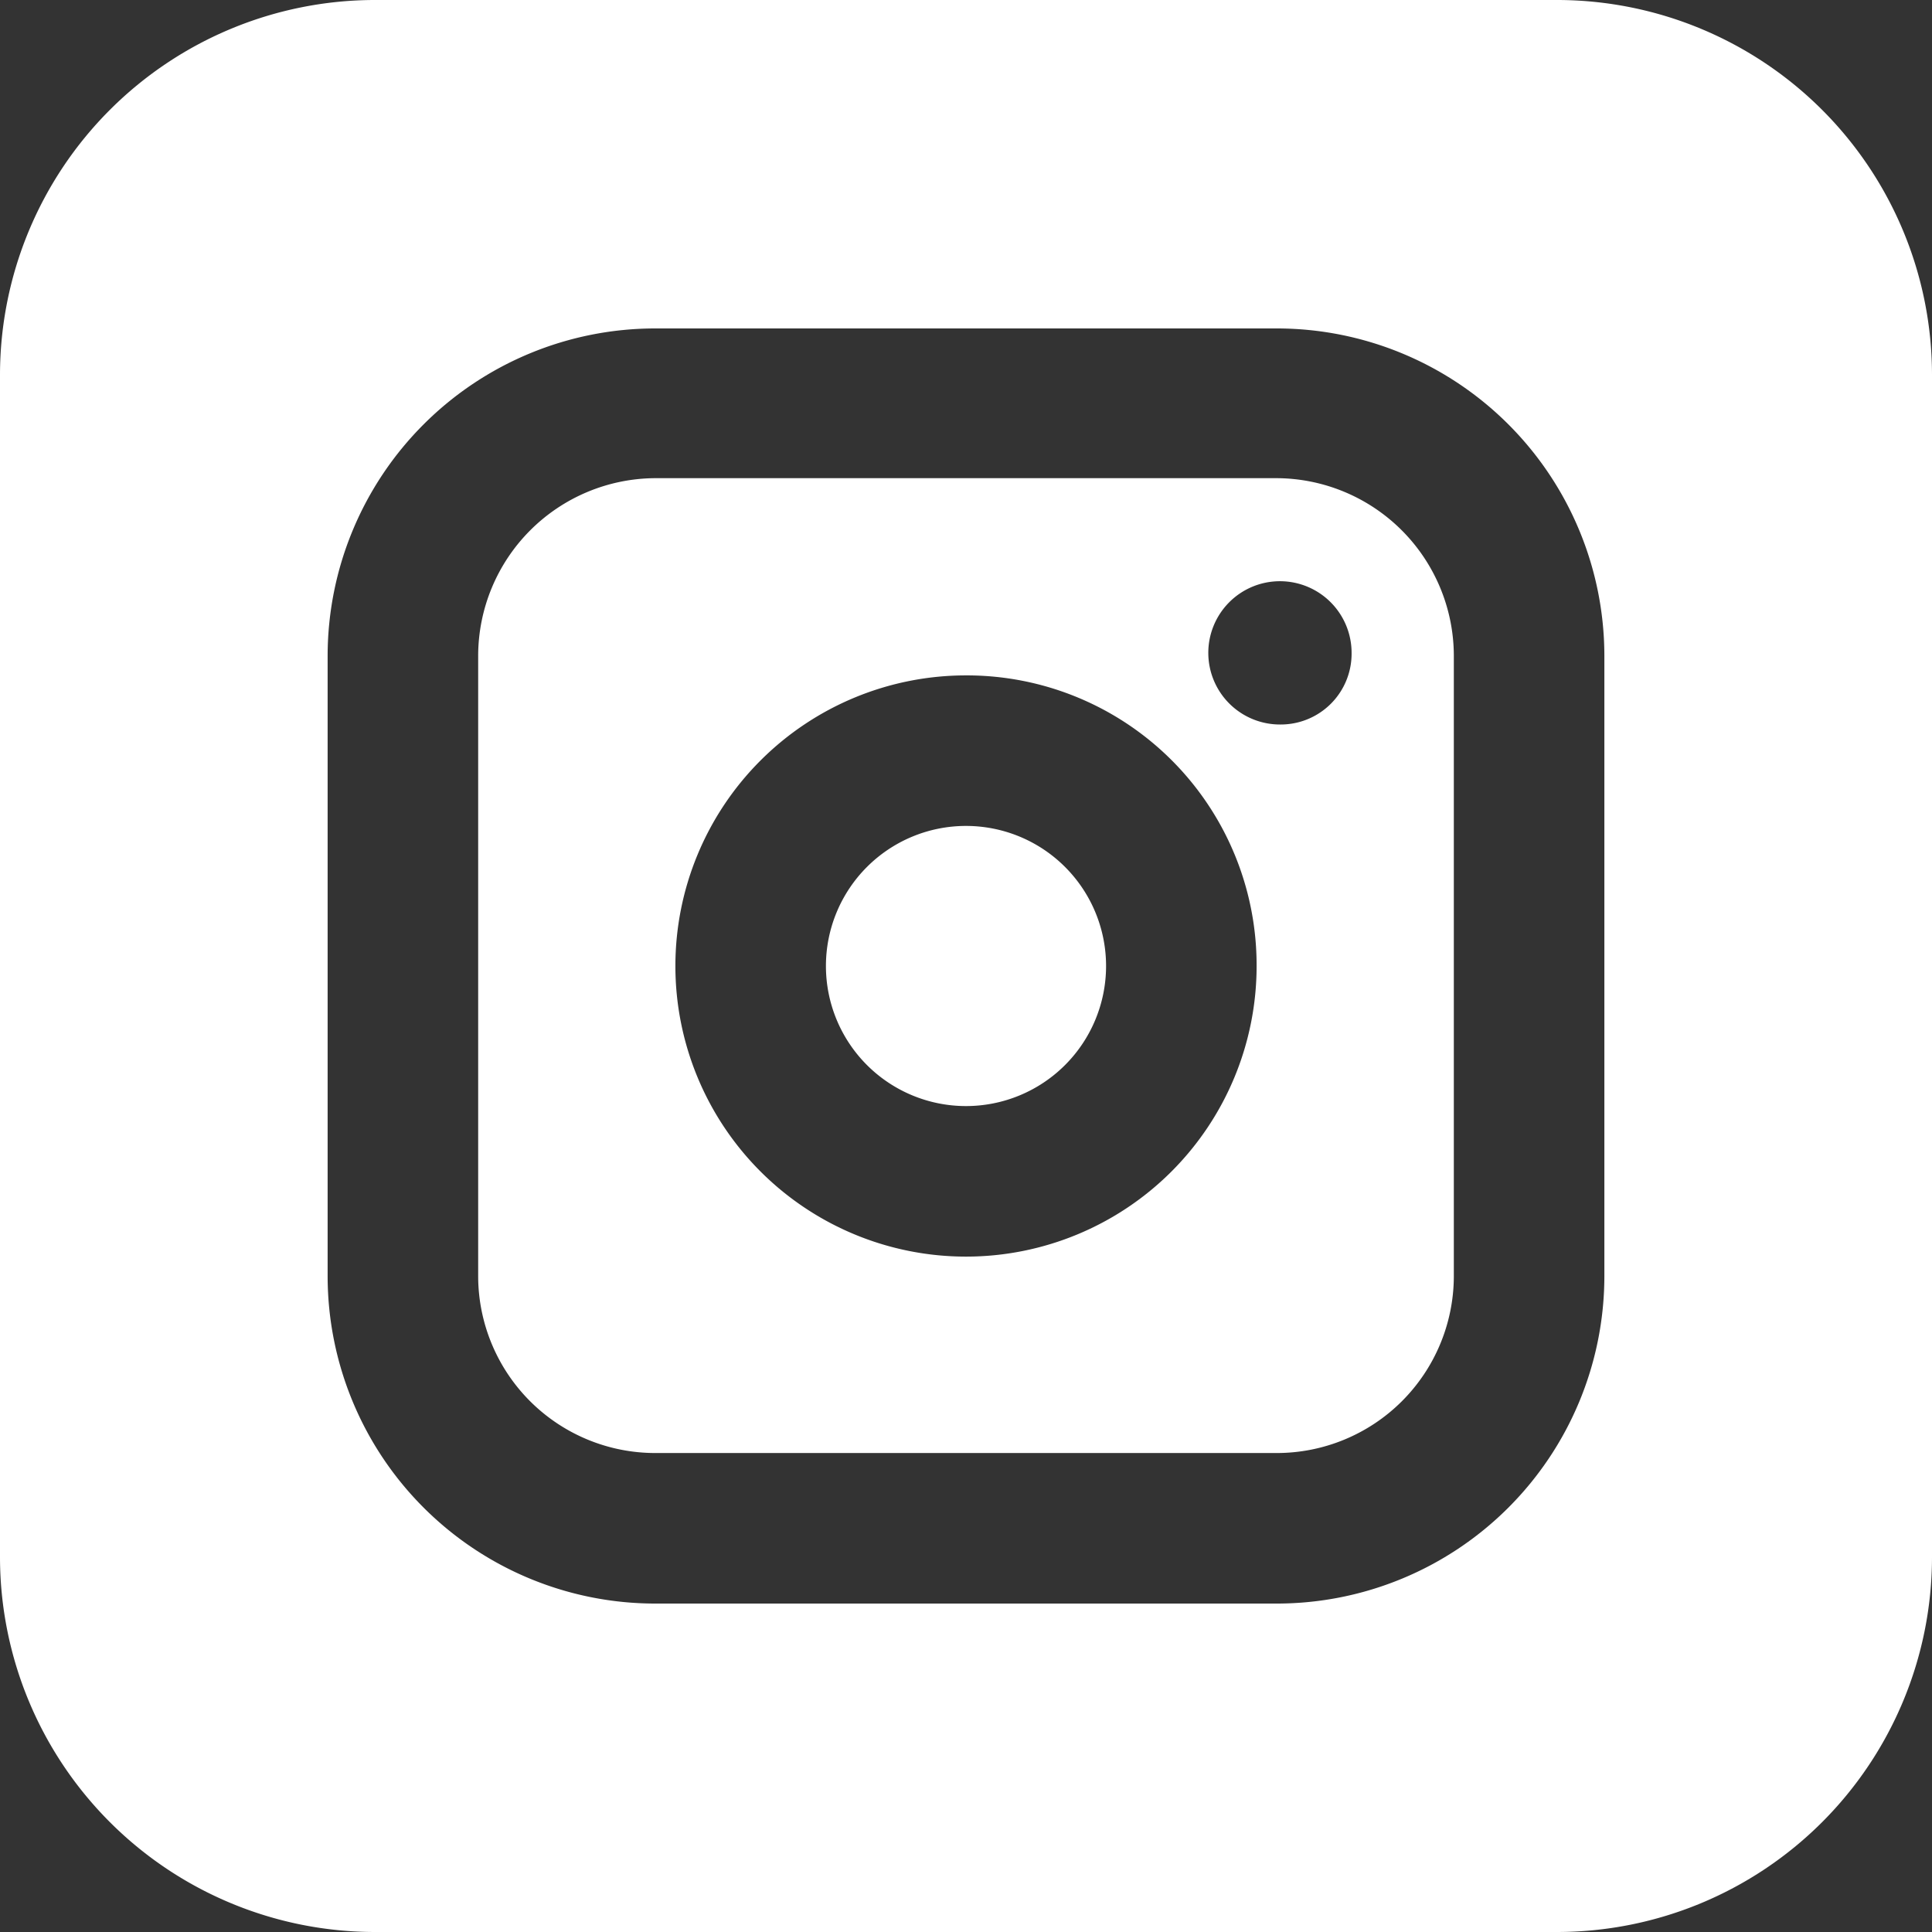 <svg id="圖層_1" data-name="圖層 1" xmlns="http://www.w3.org/2000/svg" viewBox="0 0 24 24"><rect x="0" y="0" width="24" height="24" fill="#333333" stroke="none"/><defs><style>.cls-1{fill:#fff;fill-rule:evenodd;}</style></defs><path class="cls-1" d="M15.86,5.94H8.14a2.21,2.21,0,0,0-2.2,2.2v7.72a2.2,2.2,0,0,0,2.2,2.19h7.72a2.2,2.2,0,0,0,2.2-2.19V8.14A2.21,2.21,0,0,0,15.86,5.94ZM15.61,12a3.61,3.61,0,0,1-7.22,0h0A3.61,3.61,0,0,1,12,8.39h0A3.6,3.6,0,0,1,15.61,12Zm.3-3a.89.89,0,1,1,.88-.89A.88.88,0,0,1,15.91,9Z"/><path class="cls-1" d="M12,10.26A1.74,1.74,0,1,0,13.74,12,1.74,1.74,0,0,0,12,10.26Z"/><path class="cls-1" d="M19.35,0H4.65A4.66,4.66,0,0,0,0,4.65v14.7A4.66,4.66,0,0,0,4.65,24h14.7A4.66,4.66,0,0,0,24,19.35V4.65A4.66,4.66,0,0,0,19.35,0Zm.58,15.86a4.07,4.07,0,0,1-4.07,4.06H8.14a4.07,4.07,0,0,1-4.07-4.06V8.14A4.07,4.07,0,0,1,8.14,4.08h7.72a4.07,4.07,0,0,1,4.07,4.06Z"/></svg>